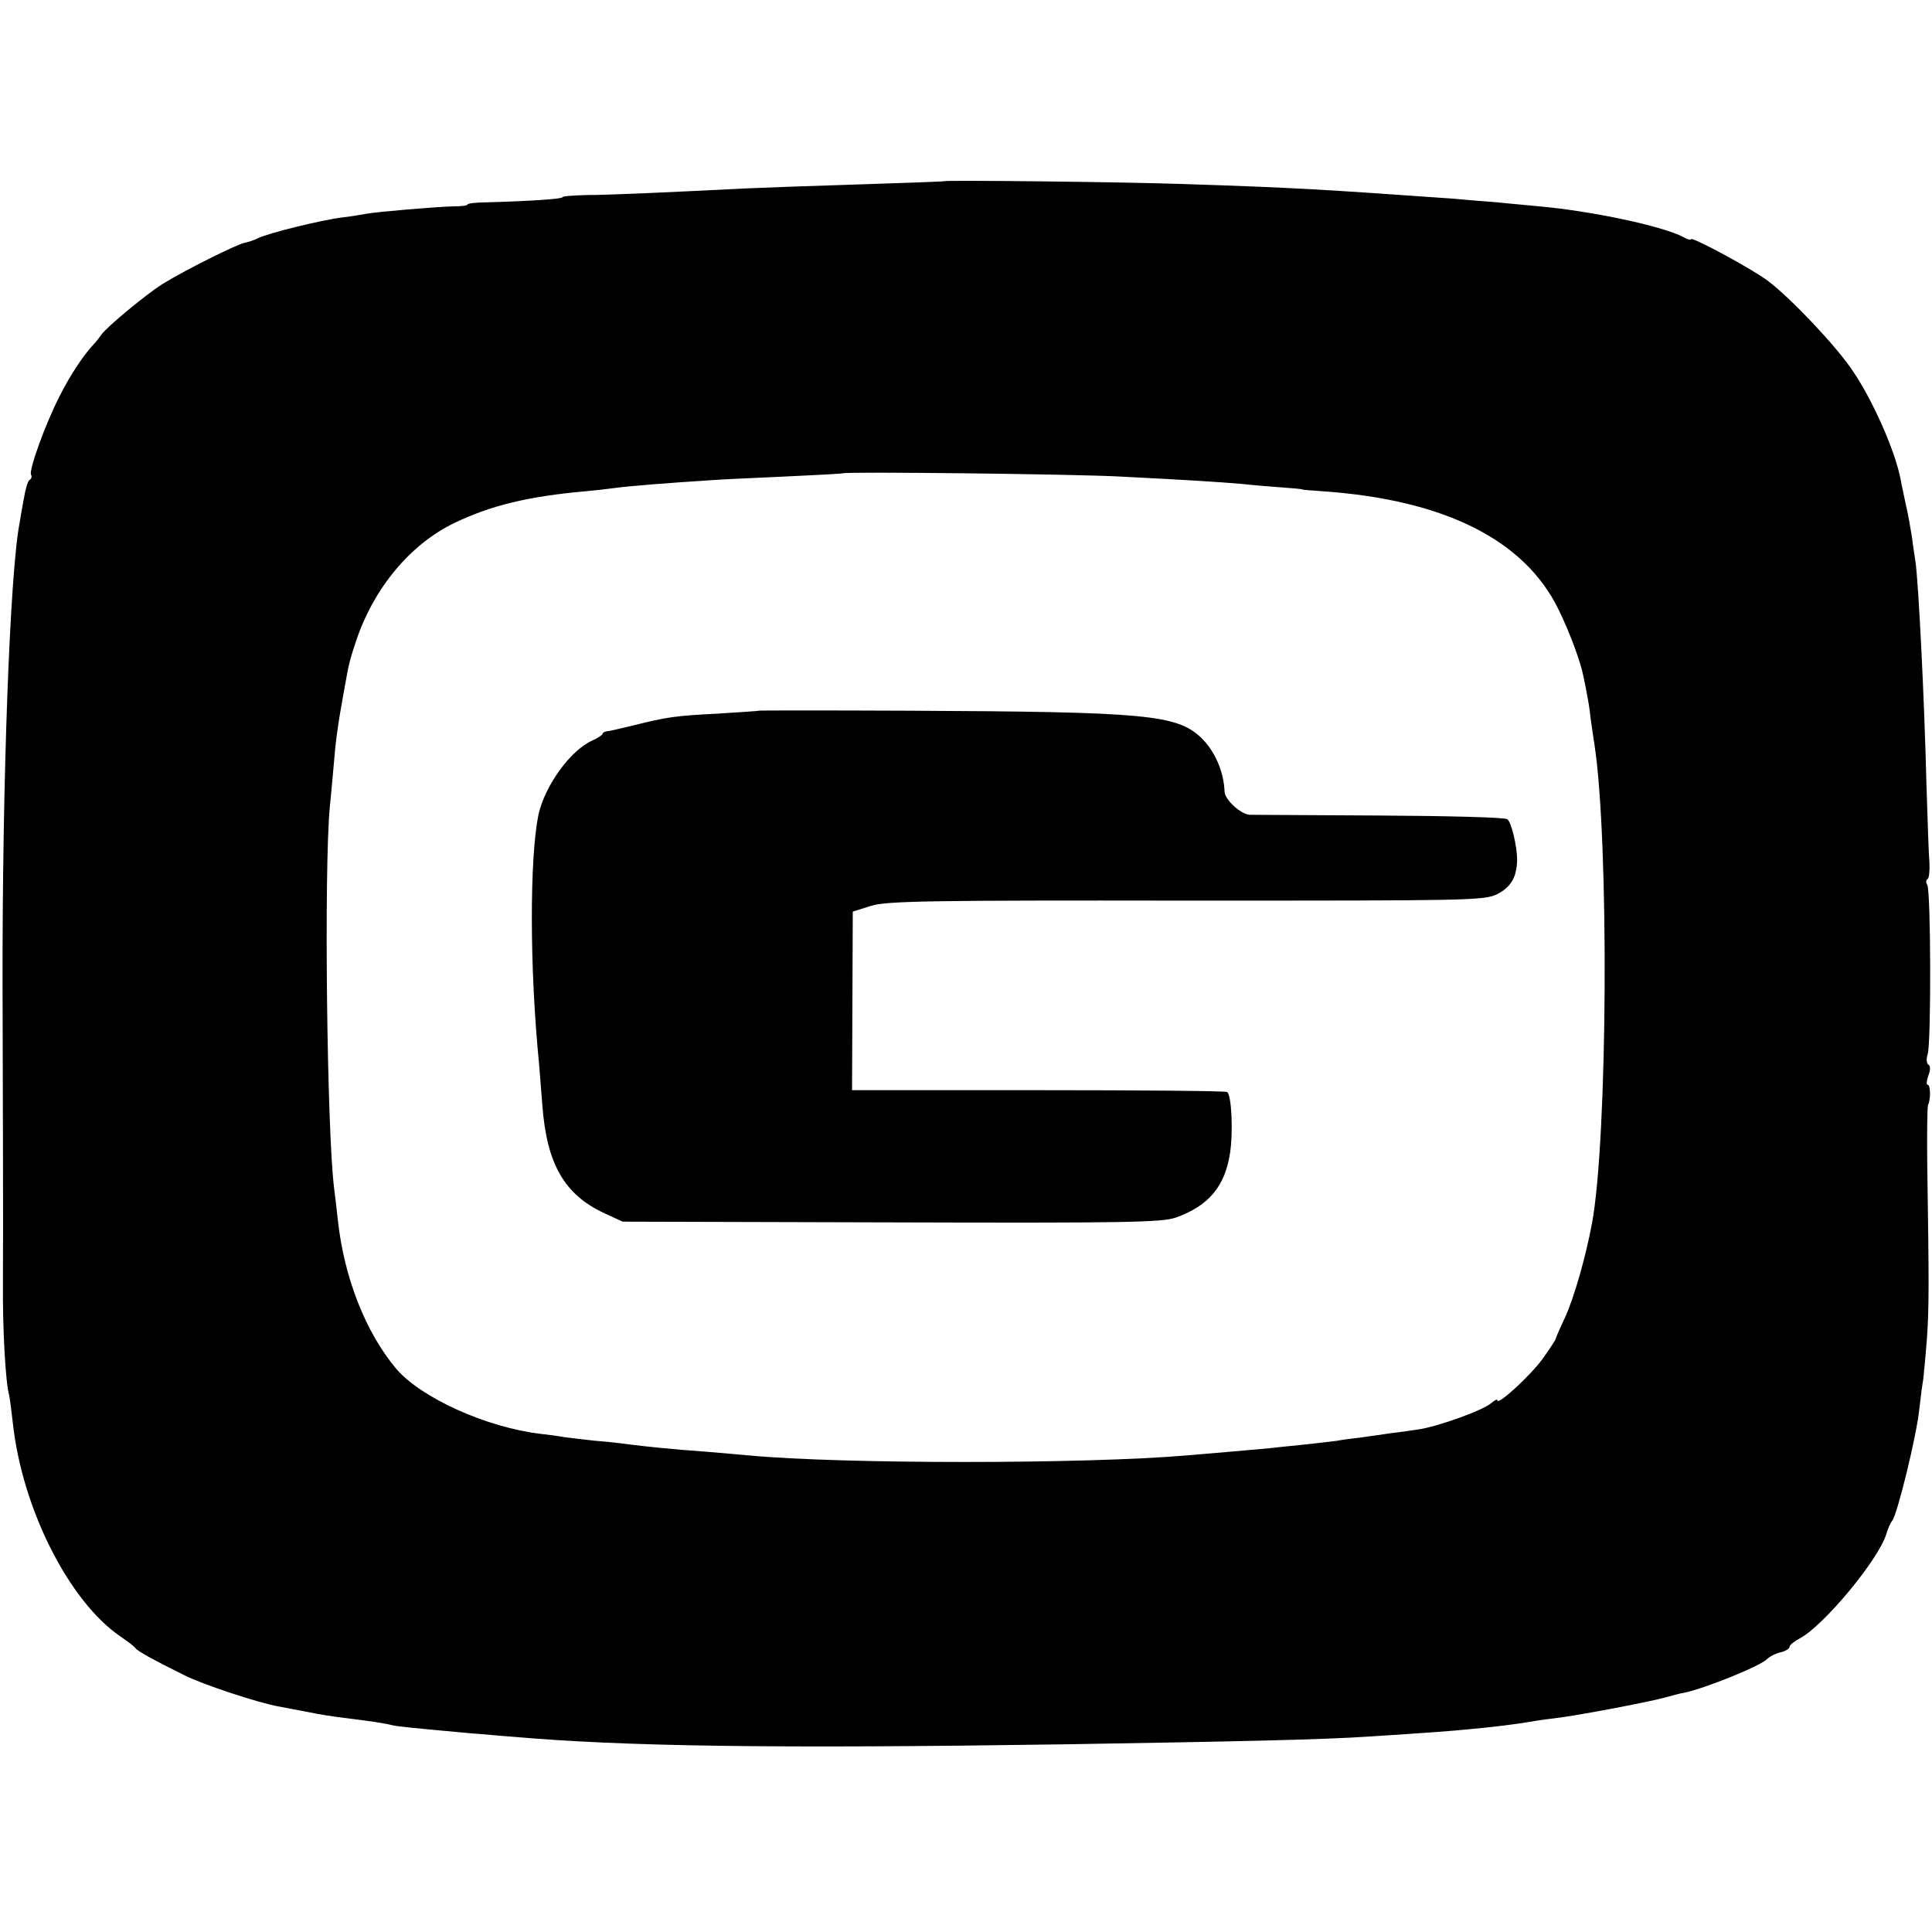 <?xml version="1.0" standalone="no"?>
<!DOCTYPE svg PUBLIC "-//W3C//DTD SVG 20010904//EN"
 "http://www.w3.org/TR/2001/REC-SVG-20010904/DTD/svg10.dtd">
<svg version="1.0" xmlns="http://www.w3.org/2000/svg"
 width="529pt" height="529pt" viewBox="0 0 529 529"
 preserveAspectRatio="xMidYMid meet">
<g transform="translate(0,529) scale(0.1,-0.1)"
fill="#000000" stroke="none">
<path d="M2587 4794 c-1 -1 -108 -5 -237 -9 -129 -4 -269 -9 -310 -11 -218
-11 -372 -18 -432 -18 -38 -1 -68 -3 -68 -6 0 -5 -97 -11 -207 -14 -29 0 -53
-3 -53 -6 0 -3 -17 -5 -38 -5 -46 -1 -210 -15 -237 -20 -11 -2 -40 -7 -65 -10
-55 -6 -208 -44 -233 -57 -10 -5 -27 -11 -38 -13 -23 -5 -163 -75 -223 -112
-45 -28 -156 -120 -169 -140 -4 -6 -13 -18 -20 -25 -29 -31 -66 -87 -94 -143
-39 -76 -85 -204 -78 -215 3 -5 1 -11 -4 -14 -5 -3 -12 -27 -16 -53 -5 -27
-10 -55 -11 -63 -27 -135 -48 -714 -47 -1270 1 -417 2 -622 1 -815 -1 -121 7
-270 17 -305 2 -8 6 -42 10 -75 25 -234 153 -489 295 -586 19 -13 38 -27 41
-32 6 -8 49 -32 134 -74 49 -25 206 -77 261 -86 16 -3 52 -10 79 -15 28 -6 73
-13 100 -16 71 -9 107 -14 130 -20 19 -4 63 -8 215 -22 30 -2 80 -7 110 -9
307 -27 712 -33 1520 -21 492 8 705 13 825 21 186 12 223 15 275 20 68 6 138
15 165 20 11 2 43 7 70 10 61 7 245 42 300 56 22 6 47 13 56 14 54 11 207 72
227 92 7 7 24 16 38 19 13 3 24 10 24 15 0 5 13 15 28 23 65 34 216 216 237
286 4 14 11 30 16 36 14 17 67 234 74 304 4 36 9 73 11 83 1 10 6 59 10 110 6
89 6 144 1 477 -1 85 0 159 2 164 8 17 7 56 -1 56 -4 0 -3 11 2 25 6 15 6 27
0 30 -5 3 -6 16 -2 28 10 28 9 448 -1 464 -4 6 -4 14 1 16 4 3 6 23 5 44 -2
21 -5 115 -8 208 -6 247 -22 557 -30 615 -2 14 -7 45 -10 70 -4 25 -11 65 -17
90 -5 25 -12 55 -14 68 -15 78 -77 218 -132 298 -45 67 -167 196 -230 244 -43
33 -212 124 -212 115 0 -3 -10 -1 -21 6 -57 30 -250 71 -394 84 -38 4 -90 8
-115 11 -25 2 -79 6 -120 10 -355 25 -429 30 -735 40 -172 6 -653 11 -658 8z
m483 -809 c195 -10 257 -14 330 -20 36 -4 88 -8 115 -10 28 -2 50 -4 50 -5 0
-1 25 -3 55 -5 335 -23 555 -133 648 -325 31 -64 60 -142 68 -184 2 -11 7 -32
9 -46 3 -14 8 -43 10 -65 3 -22 8 -56 11 -75 40 -264 36 -1077 -7 -1310 -18
-95 -49 -203 -74 -258 -14 -29 -25 -55 -25 -57 0 -3 -16 -27 -35 -54 -33 -46
-125 -131 -125 -115 0 4 -8 0 -17 -8 -23 -20 -149 -65 -200 -72 -21 -3 -54 -8
-73 -10 -19 -3 -57 -8 -84 -12 -27 -3 -56 -7 -65 -9 -9 -1 -47 -6 -86 -10 -38
-4 -81 -8 -95 -10 -22 -2 -132 -12 -230 -20 -278 -24 -947 -24 -1200 0 -19 2
-71 6 -115 10 -99 7 -163 14 -212 20 -21 3 -63 8 -93 10 -30 3 -68 8 -85 10
-16 3 -46 7 -65 9 -149 18 -326 98 -395 178 -84 100 -143 250 -160 408 -3 30
-8 69 -10 85 -20 157 -28 873 -12 1045 5 47 10 110 13 140 2 30 9 80 14 110 5
30 12 69 15 85 9 53 13 69 30 120 49 146 149 265 269 323 100 48 202 73 361
87 22 2 58 6 80 9 36 5 148 14 260 21 22 2 112 6 200 10 88 4 161 8 162 9 5 5
642 -2 763 -9z"/>
<path d="M2077 3344 c-1 -1 -51 -4 -112 -8 -117 -6 -137 -9 -230 -32 -33 -8
-66 -16 -72 -16 -7 -1 -13 -4 -13 -7 0 -3 -13 -12 -29 -19 -60 -27 -130 -125
-147 -204 -24 -121 -24 -419 2 -681 2 -26 6 -77 9 -113 12 -161 60 -245 170
-296 l50 -23 735 -2 c644 -2 740 0 779 13 90 32 135 85 149 177 9 60 4 159 -8
167 -5 3 -238 5 -518 5 l-509 0 1 245 1 244 51 16 c44 13 160 15 864 14 775 0
814 0 850 18 37 19 53 46 54 93 0 39 -16 105 -27 112 -7 5 -163 9 -347 10
-184 1 -345 2 -358 2 -24 1 -68 41 -69 63 -2 56 -27 112 -64 148 -67 63 -148
71 -797 74 -227 1 -413 1 -415 0z"/>
</g>
</svg>
